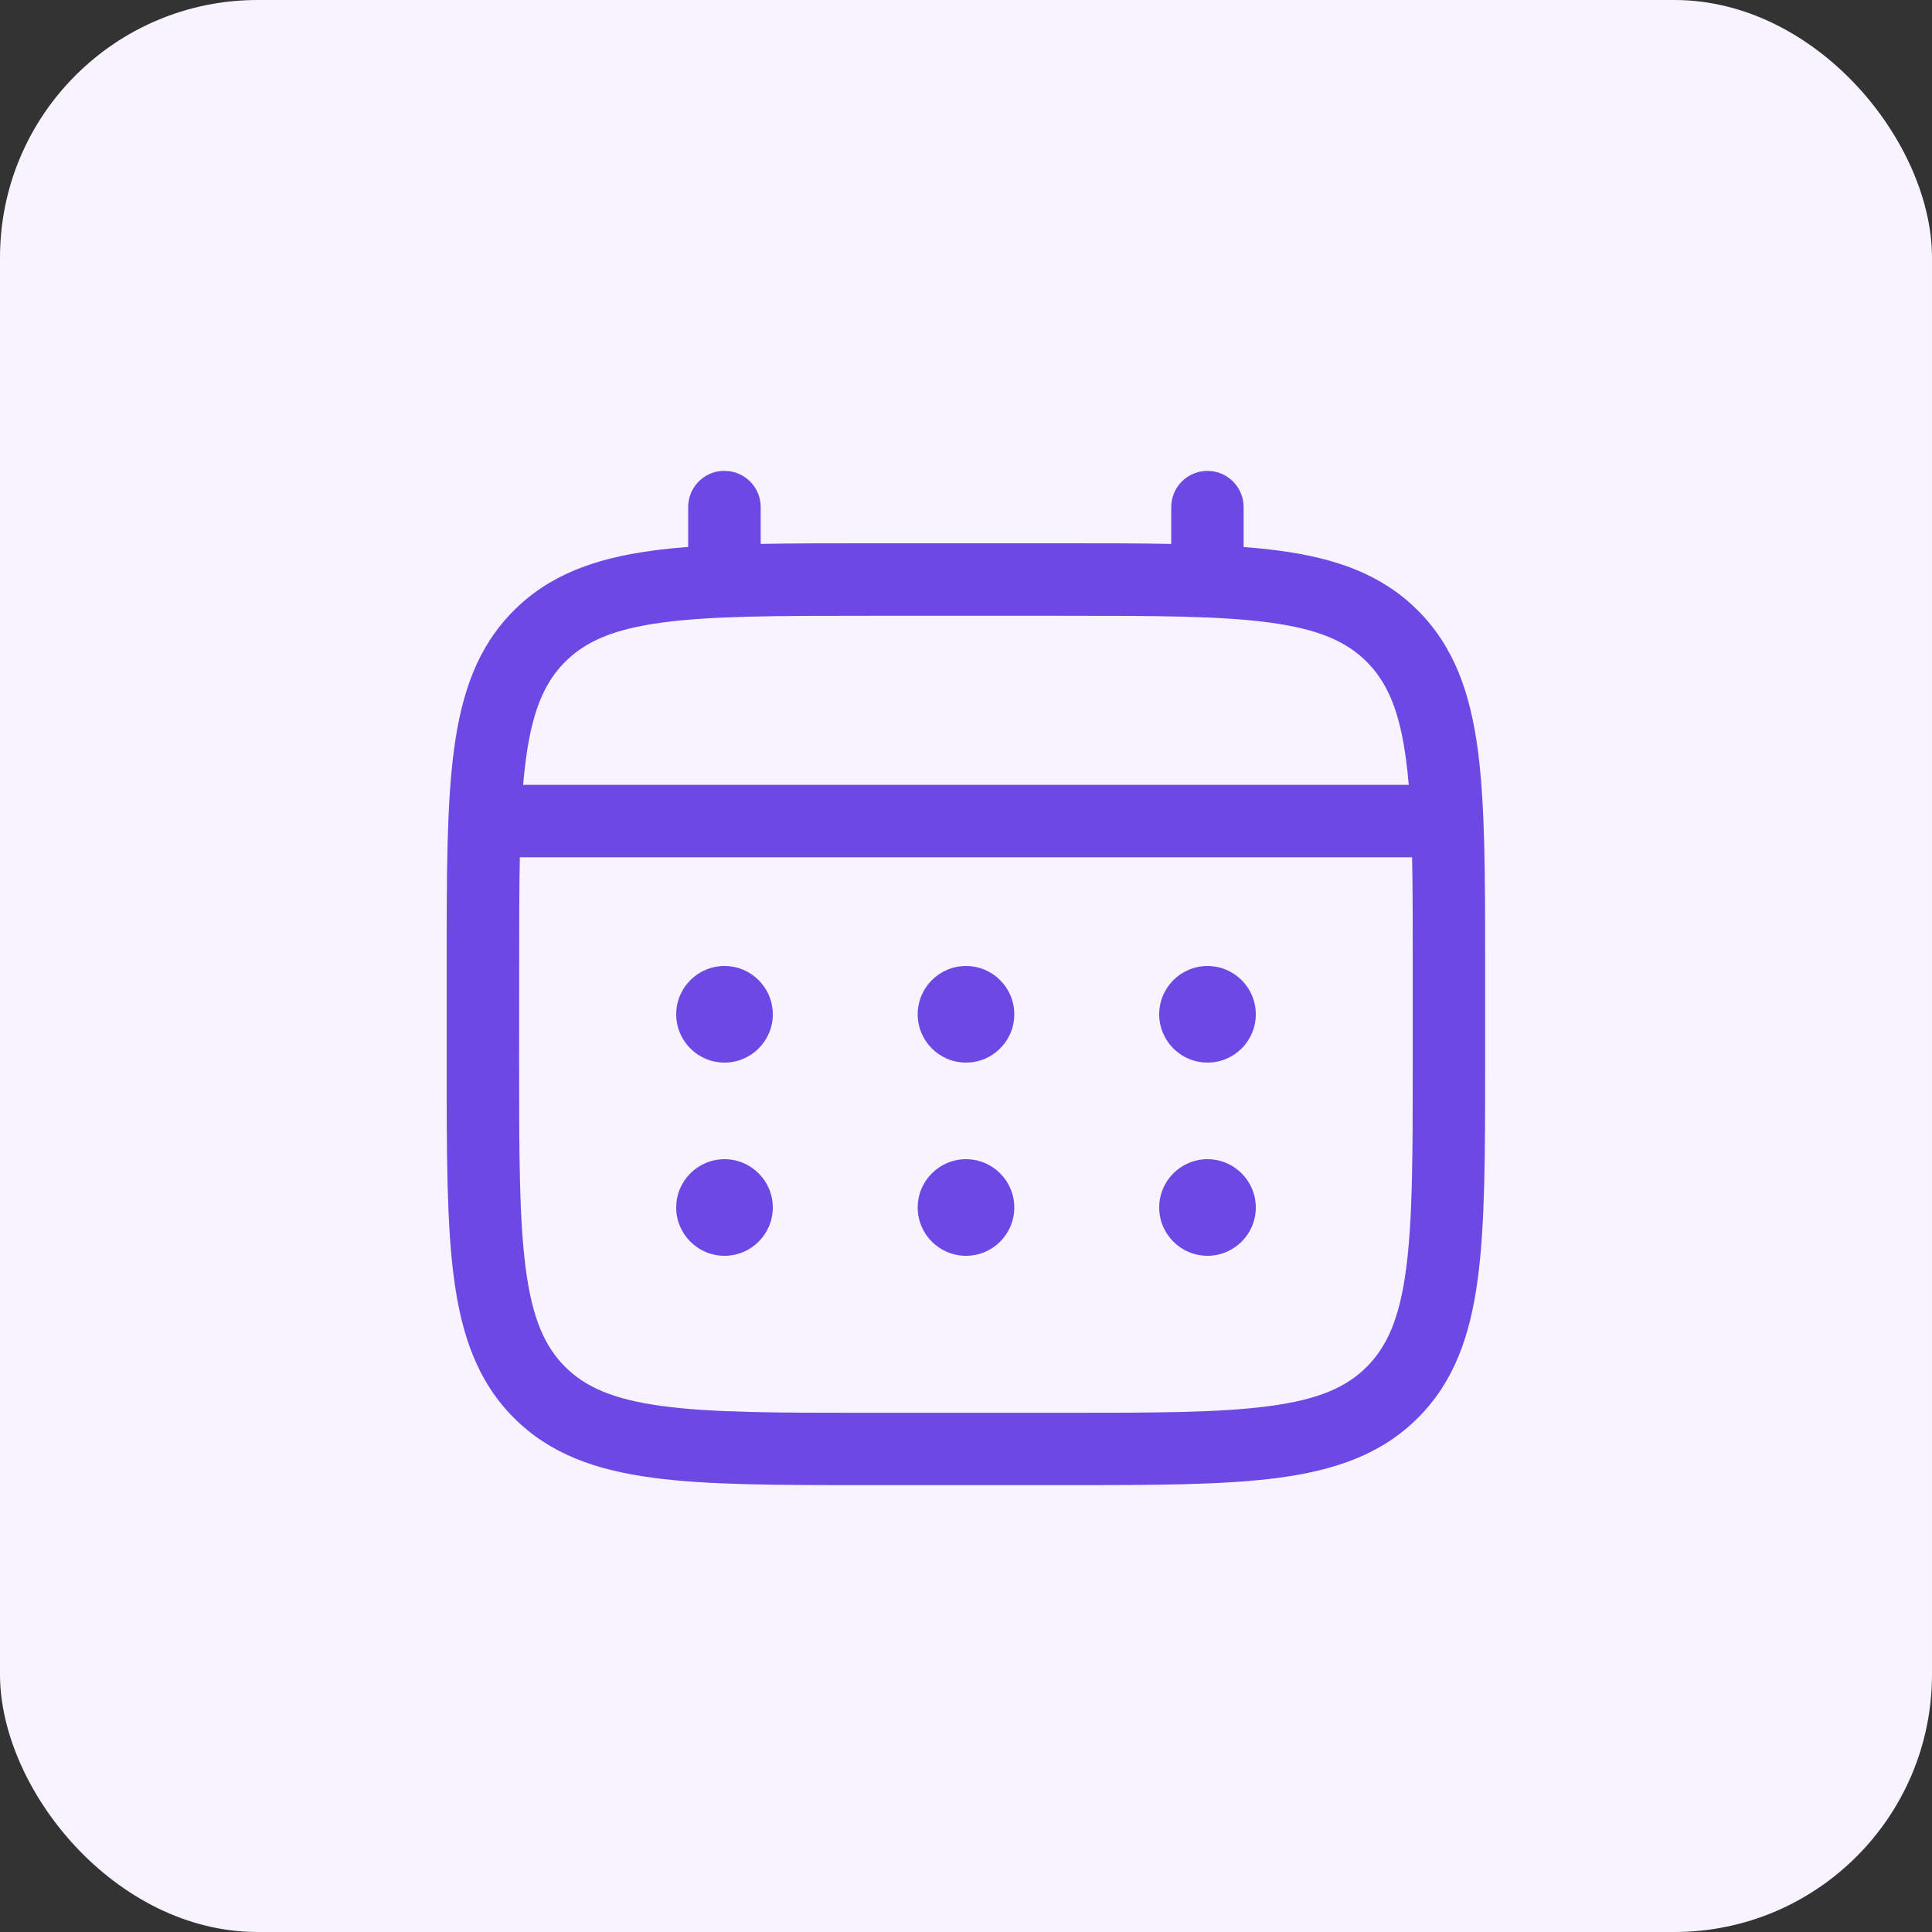 <svg fill="none" height="30" viewBox="0 0 30 30" width="30" xmlns="http://www.w3.org/2000/svg"><rect x="0" y="0" width="30" height="30" fill="#333333" stroke="none"/><rect fill="#f7f4ff" height="30" rx="4" width="30"/><g fill="#6d48e5"><path d="m18.75 16.5c.414 0 .75-.336.75-.75s-.336-.75-.75-.75c-.414 0-.75.336-.75.75s.336.75.75.75z"/><path d="m18.75 19.5c.414 0 .75-.336.75-.75s-.336-.75-.75-.75c-.414 0-.75.336-.75.75s.336.75.75.75z"/><path d="m15.75 15.75c0 .414-.336.75-.75.75-.414 0-.75-.336-.75-.75s.336-.75.75-.75c.414 0 .75.336.75.75z"/><path d="m15.75 18.75c0 .414-.336.75-.75.75-.414 0-.75-.336-.75-.75s.336-.75.75-.75c.414 0 .75.336.75.75z"/><path d="m11.25 16.5c.414 0 .75-.336.75-.75s-.336-.75-.75-.75c-.414 0-.75.336-.75.75s.336.75.75.75z"/><path d="m11.25 19.5c.414 0 .75-.336.75-.75s-.336-.75-.75-.75c-.414 0-.75.336-.75.75s.336.75.75.75z"/><path clip-rule="evenodd" d="m11.25 7.312c.311 0 .562.252.562.562v.572c.496-.01 1.044-.01 1.645-.01h3.085c.602-0 1.149-0 1.645.01v-.572c0-.311.252-.562.562-.562.311 0 .562.252.562.562v.62c.195.015.38.034.554.057.879.118 1.591.367 2.152.929.561.561.81 1.273.929 2.152.115.854.115 1.946.115 3.324v1.585c0 1.378 0 2.47-.115 3.324-.118.879-.367 1.591-.929 2.152-.561.561-1.273.81-2.152.929-.854.115-1.946.115-3.324.115h-3.085c-1.378 0-2.47 0-3.324-.115-.879-.118-1.591-.367-2.152-.929-.561-.561-.81-1.273-.929-2.152-.115-.854-.115-1.946-.115-3.324v-1.585c-0-1.378-0-2.47.115-3.325.118-.879.367-1.591.929-2.152.561-.561 1.273-.81 2.152-.929.175-.023.359-.042.554-.057v-.62c0-.311.252-.562.562-.562zm-.967 2.355c-.755.101-1.189.292-1.507.609-.317.317-.508.752-.609 1.507-.017.128-.032.262-.044.404h13.752c-.012-.142-.026-.277-.044-.404-.101-.755-.292-1.189-.609-1.507-.317-.317-.752-.508-1.507-.609-.771-.104-1.787-.105-3.217-.105h-3c-1.43 0-2.446.001-3.217.105zm-2.221 5.333c0-.64 0-1.198.01-1.688h13.855c.01.489.01 1.047.01 1.688v1.5c0 1.43-.001 2.446-.105 3.217-.101.755-.292 1.189-.609 1.507s-.752.508-1.507.609c-.771.104-1.787.105-3.217.105h-3c-1.43 0-2.446-.001-3.217-.105-.755-.102-1.189-.292-1.507-.609-.317-.317-.508-.752-.609-1.507-.104-.771-.105-1.787-.105-3.217z" fill-rule="evenodd"/></g></svg>